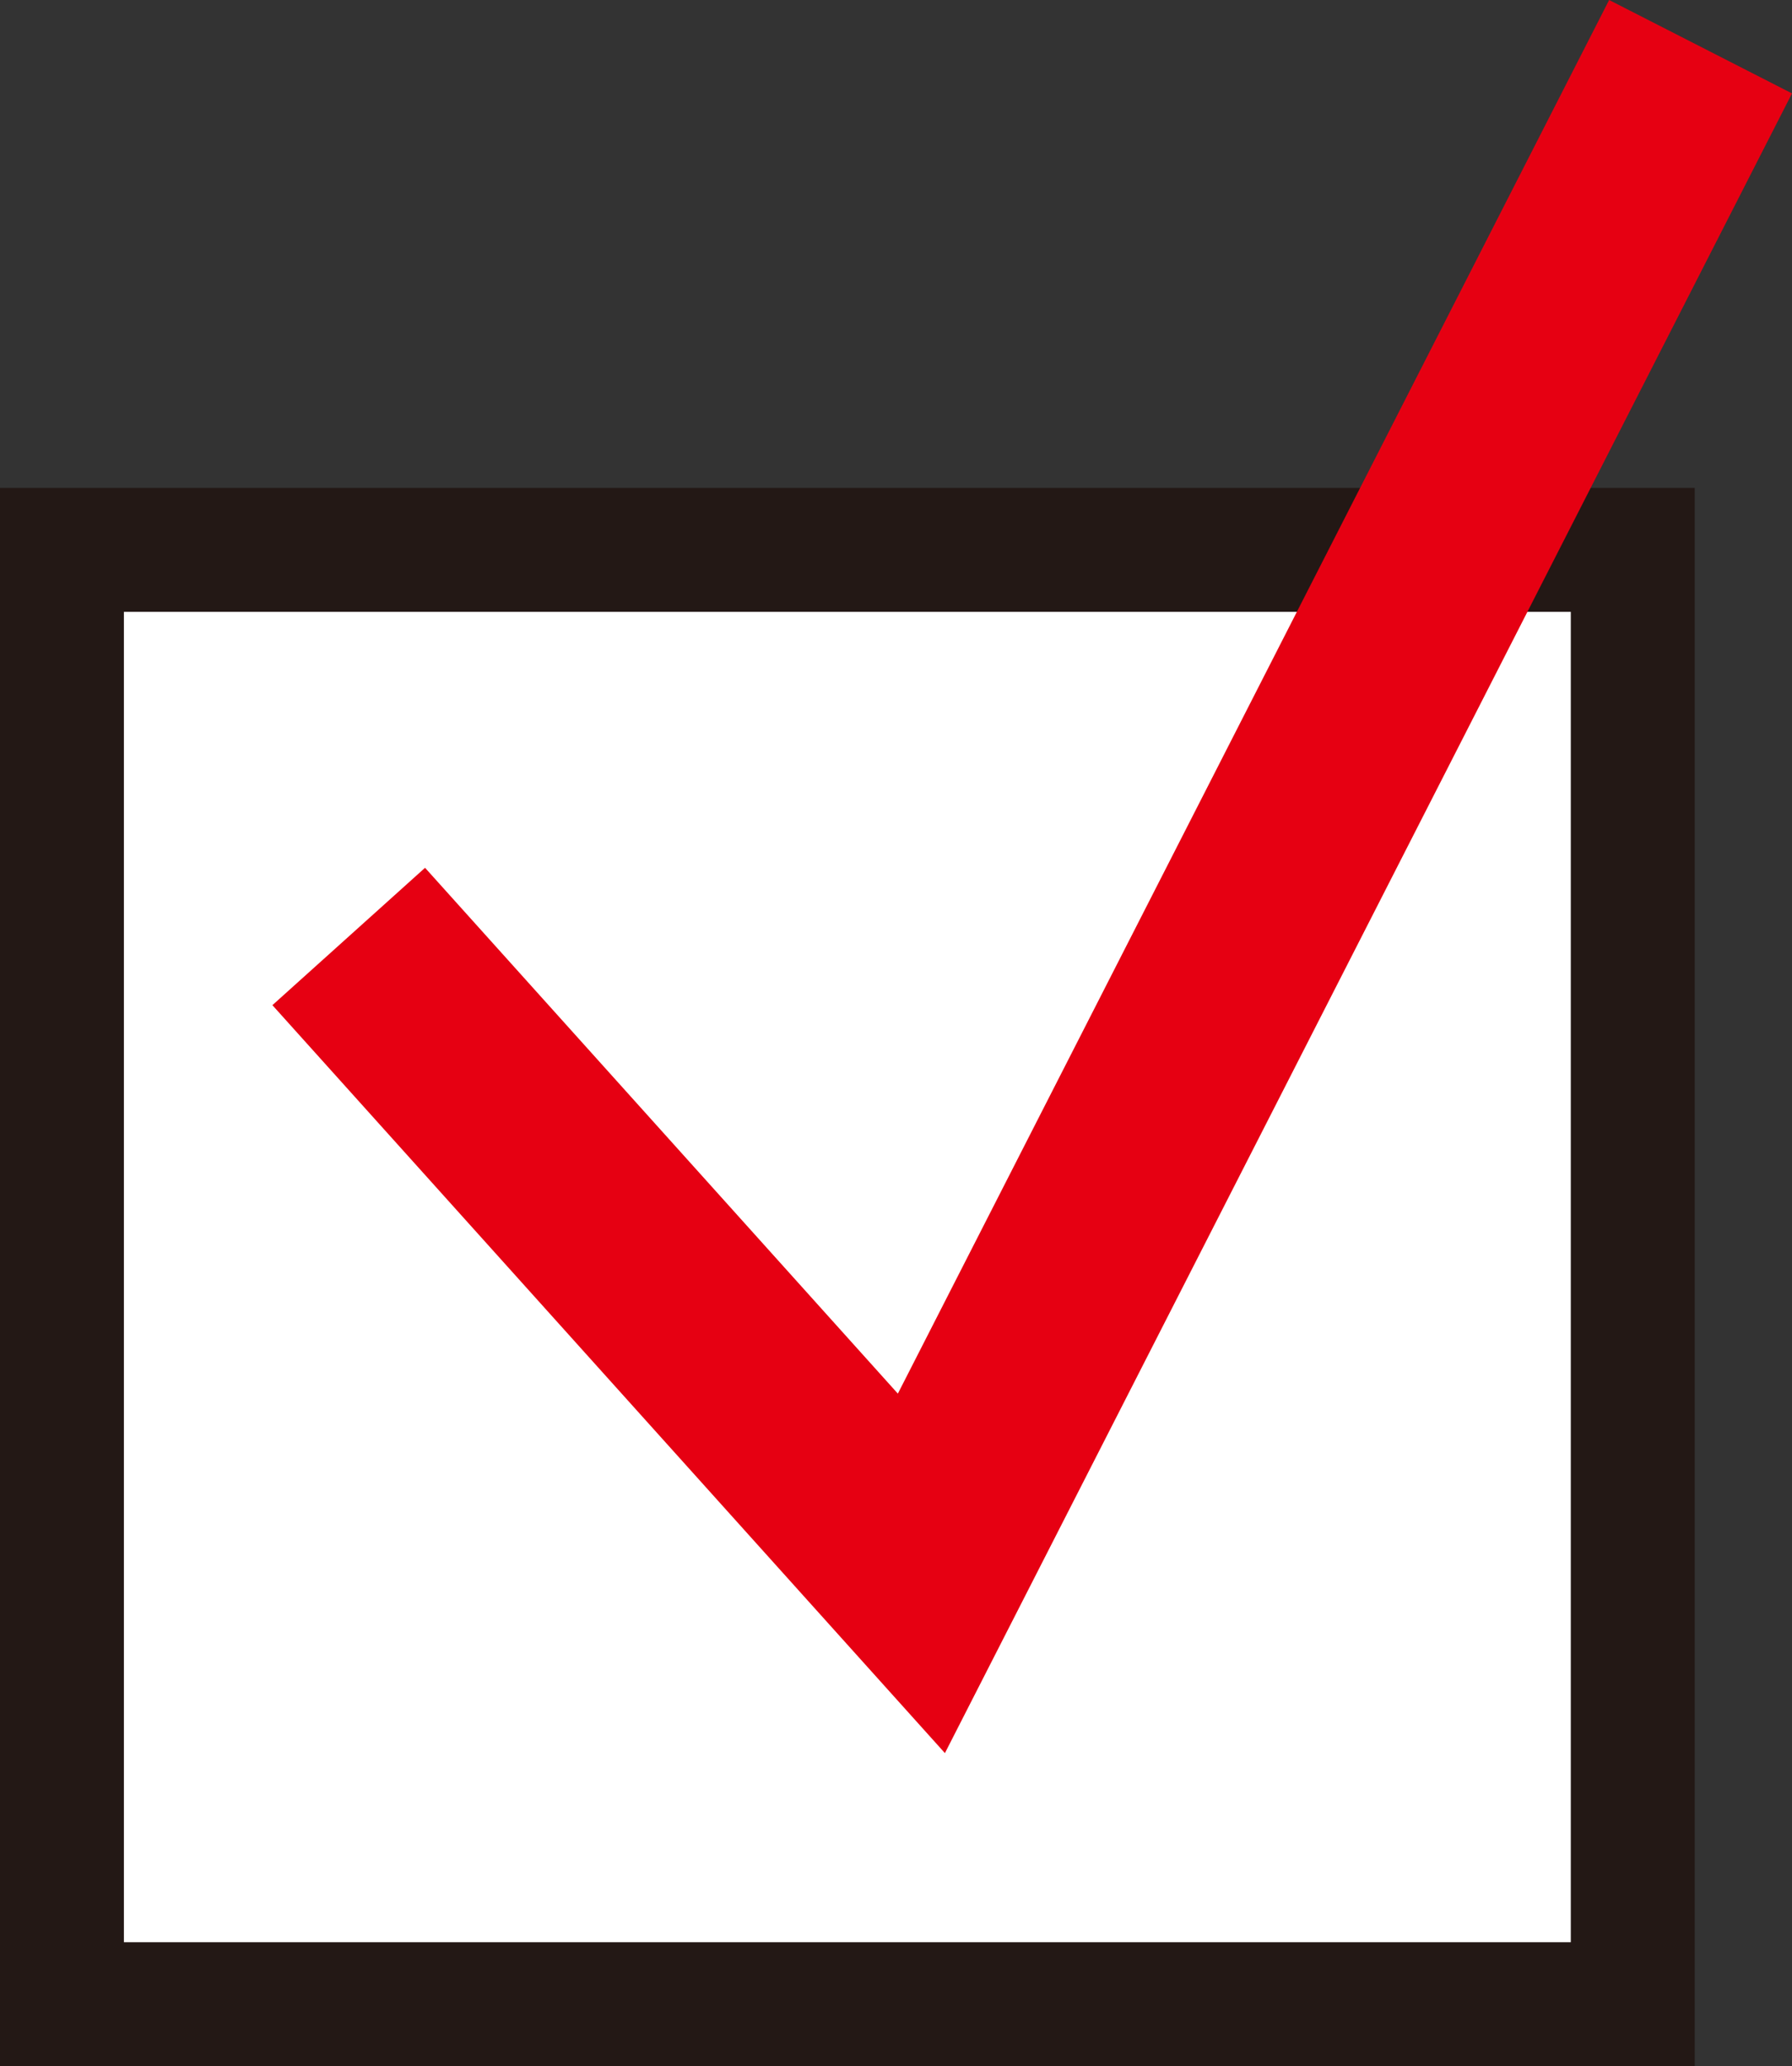 <?xml version="1.0" encoding="UTF-8"?><svg id="_レイヤー_1" xmlns="http://www.w3.org/2000/svg" viewBox="0 0 222.856 256.84"><rect x="0" y="0" width="222.856" height="256.84" fill="#333333" stroke="none"/><defs><style>.cls-1{fill:none;stroke:#e60012;stroke-width:25.534px;}.cls-1,.cls-2{stroke-miterlimit:10;}.cls-2{fill:#fff;stroke:#231815;stroke-width:15.409px;}</style></defs><rect class="cls-2" x="7.704" y="68.353" width="195.348" height="180.783"/><polyline class="cls-1" points="43.368 116.411 114.585 195.581 211.485 5.806"/></svg>